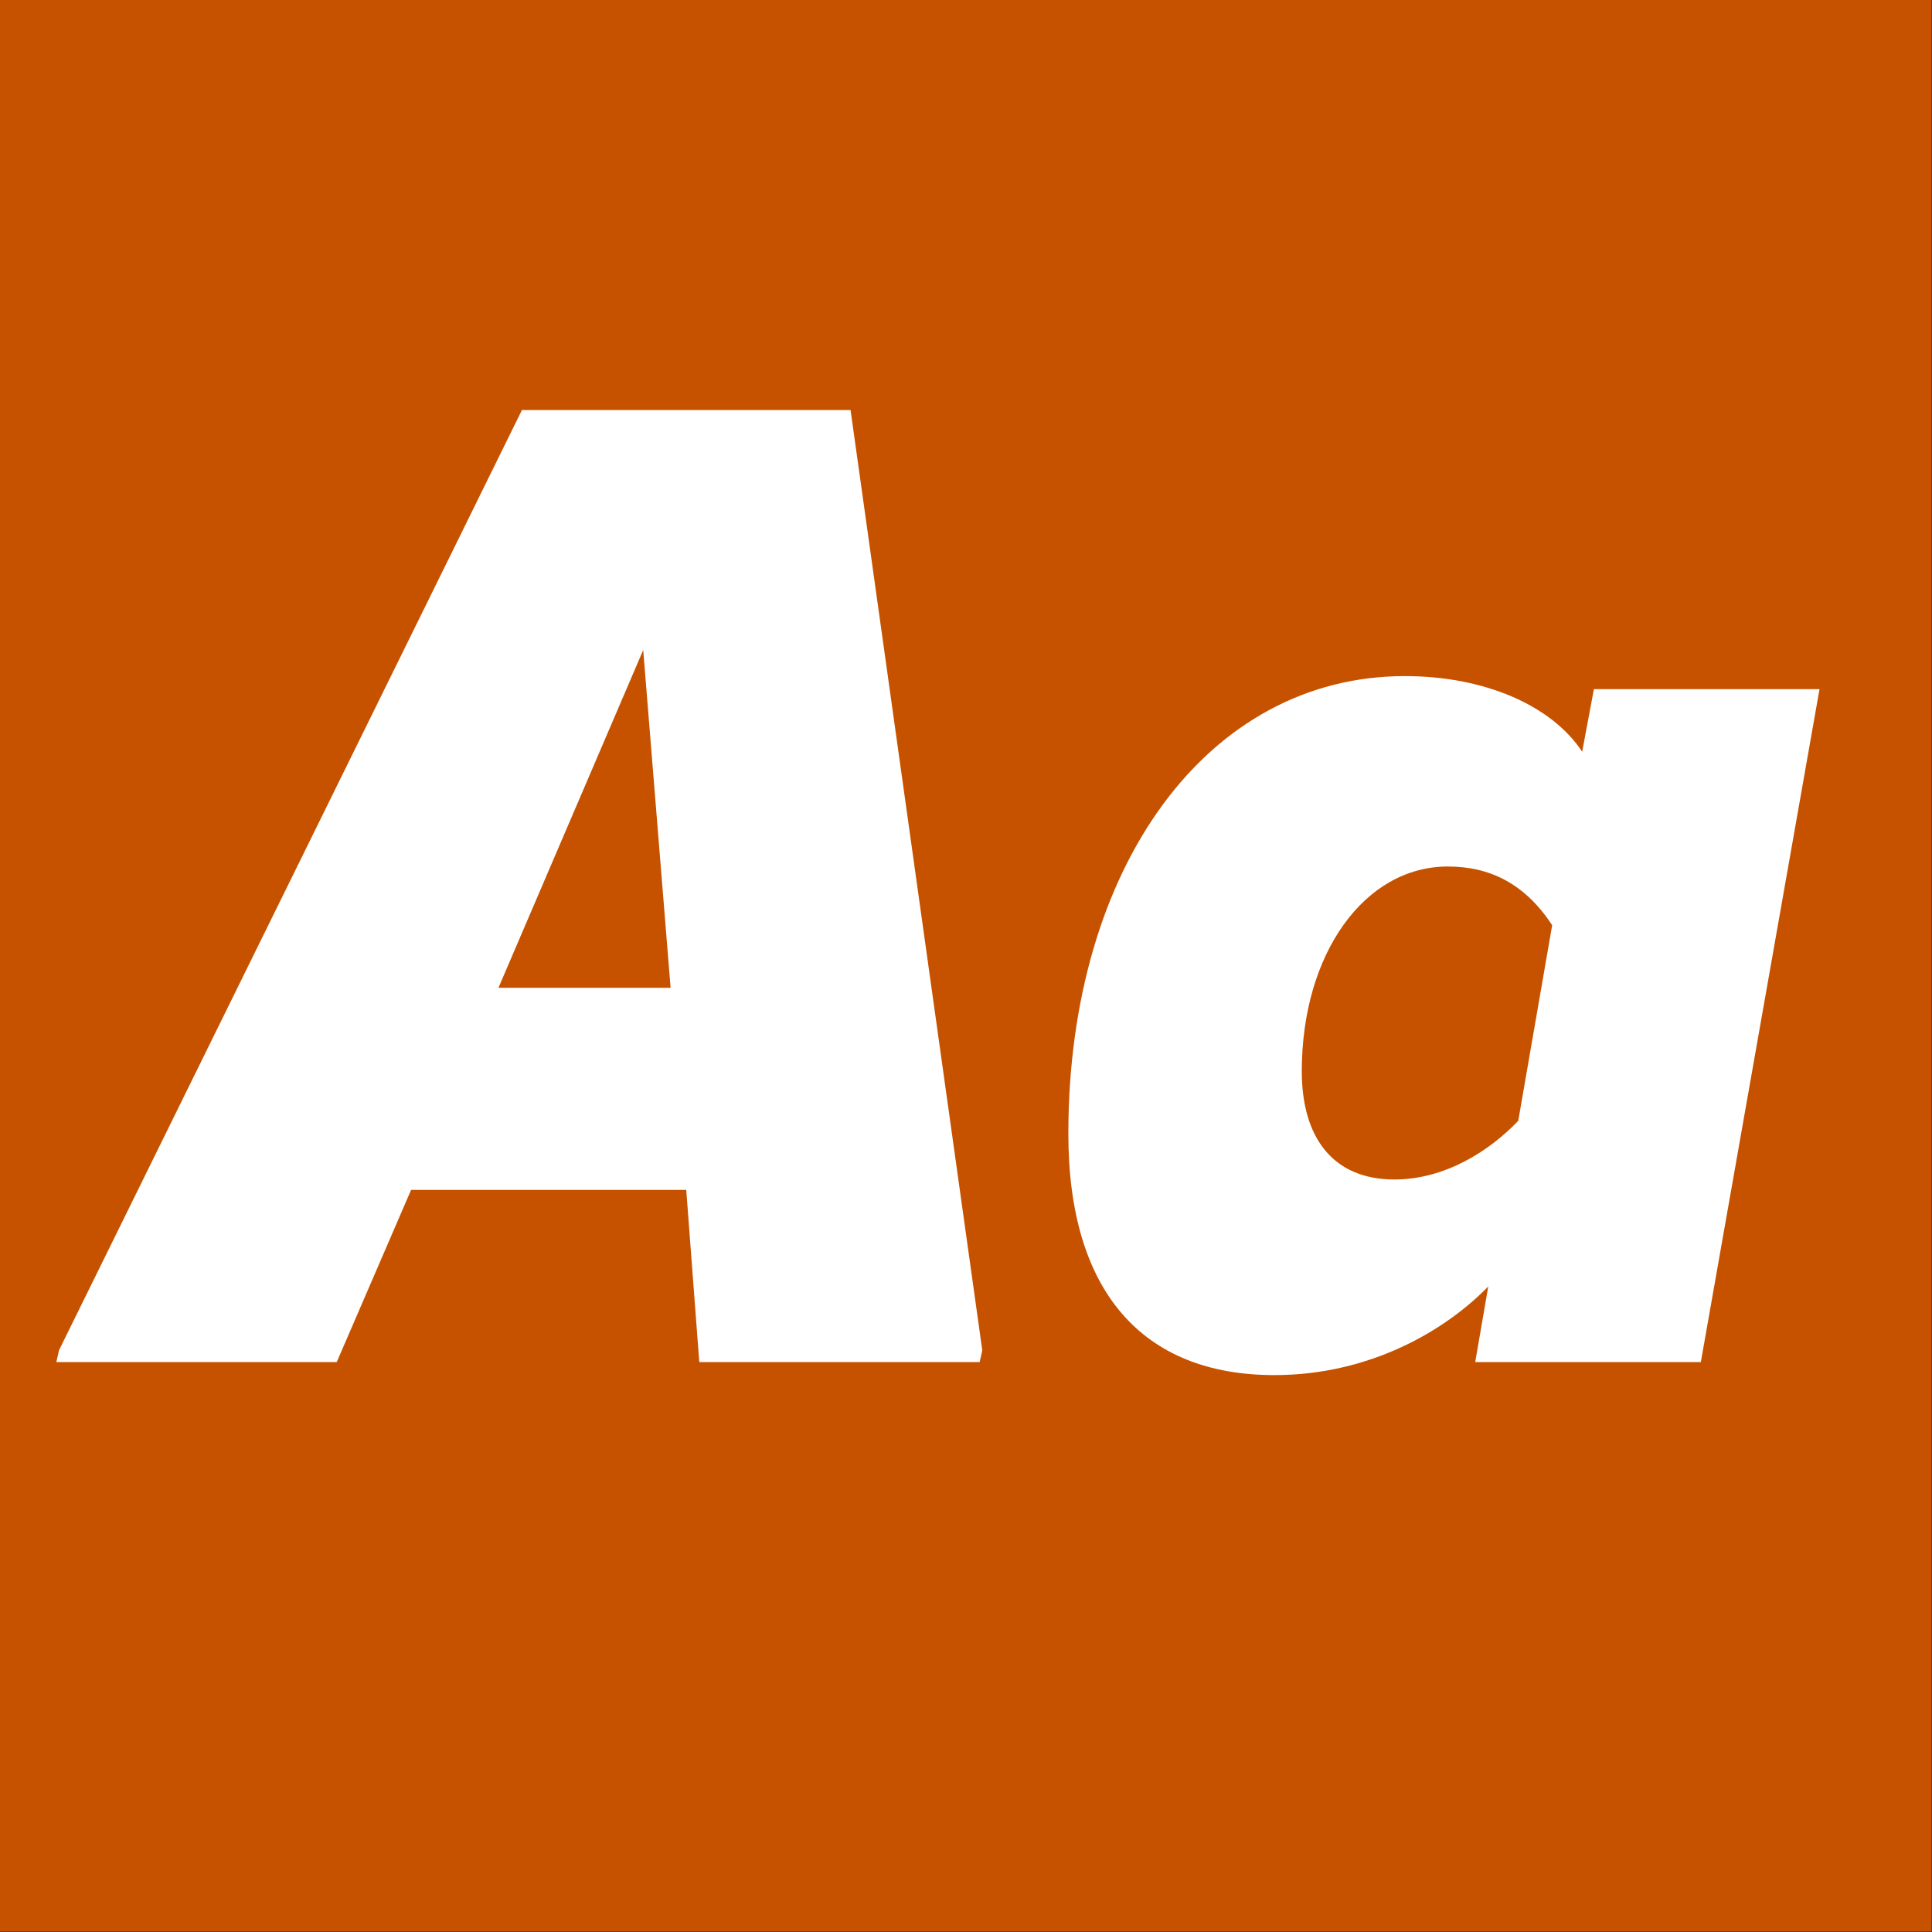 <?xml version="1.0" encoding="UTF-8" standalone="no"?>
<!DOCTYPE svg PUBLIC "-//W3C//DTD SVG 1.1//EN" "http://www.w3.org/Graphics/SVG/1.1/DTD/svg11.dtd">
<svg width="100%" height="100%" viewBox="0 0 400 400" version="1.1" xmlns="http://www.w3.org/2000/svg" xmlns:xlink="http://www.w3.org/1999/xlink" xml:space="preserve" xmlns:serif="http://www.serif.com/" style="fill-rule:evenodd;clip-rule:evenodd;stroke-linejoin:round;stroke-miterlimit:2;">
    <rect x="0" y="0" width="400" height="400" fill="#333333" stroke="none"/>
    <g id="Layer1">
        <g transform="matrix(0.959,7.69253e-17,7.69253e-17,0.645,5.755,1.935)">
            <rect x="-6" y="-3" width="417" height="620" style="fill:rgb(198,82,0);"/>
        </g>
        <g transform="matrix(1,0,0,1,-124.575,85.4)">
            <g transform="matrix(270,0,0,270,143.805,196.6)">
                <path d="M0.581,-0.73L0.329,-0.73L-0.026,-0.009L-0.028,0L0.187,0L0.244,-0.132L0.455,-0.132L0.465,0L0.68,0L0.682,-0.009L0.581,-0.73ZM0.422,-0.546L0.443,-0.287L0.311,-0.287L0.422,-0.546Z" style="fill:white;fill-rule:nonzero;"/>
            </g>
            <g transform="matrix(270,0,0,270,336.585,196.6)">
                <path d="M0.428,-0.468C0.405,-0.503 0.354,-0.526 0.292,-0.526C0.141,-0.526 0.034,-0.38 0.034,-0.175C0.034,-0.054 0.091,0.01 0.192,0.01C0.265,0.01 0.323,-0.024 0.356,-0.058L0.346,0L0.519,0L0.61,-0.516L0.437,-0.516L0.428,-0.468ZM0.284,-0.14C0.237,-0.14 0.213,-0.172 0.213,-0.223C0.213,-0.313 0.261,-0.38 0.325,-0.38C0.357,-0.38 0.384,-0.367 0.405,-0.335L0.379,-0.185C0.357,-0.162 0.323,-0.14 0.284,-0.14Z" style="fill:white;fill-rule:nonzero;"/>
            </g>
        </g>
    </g>
</svg>
